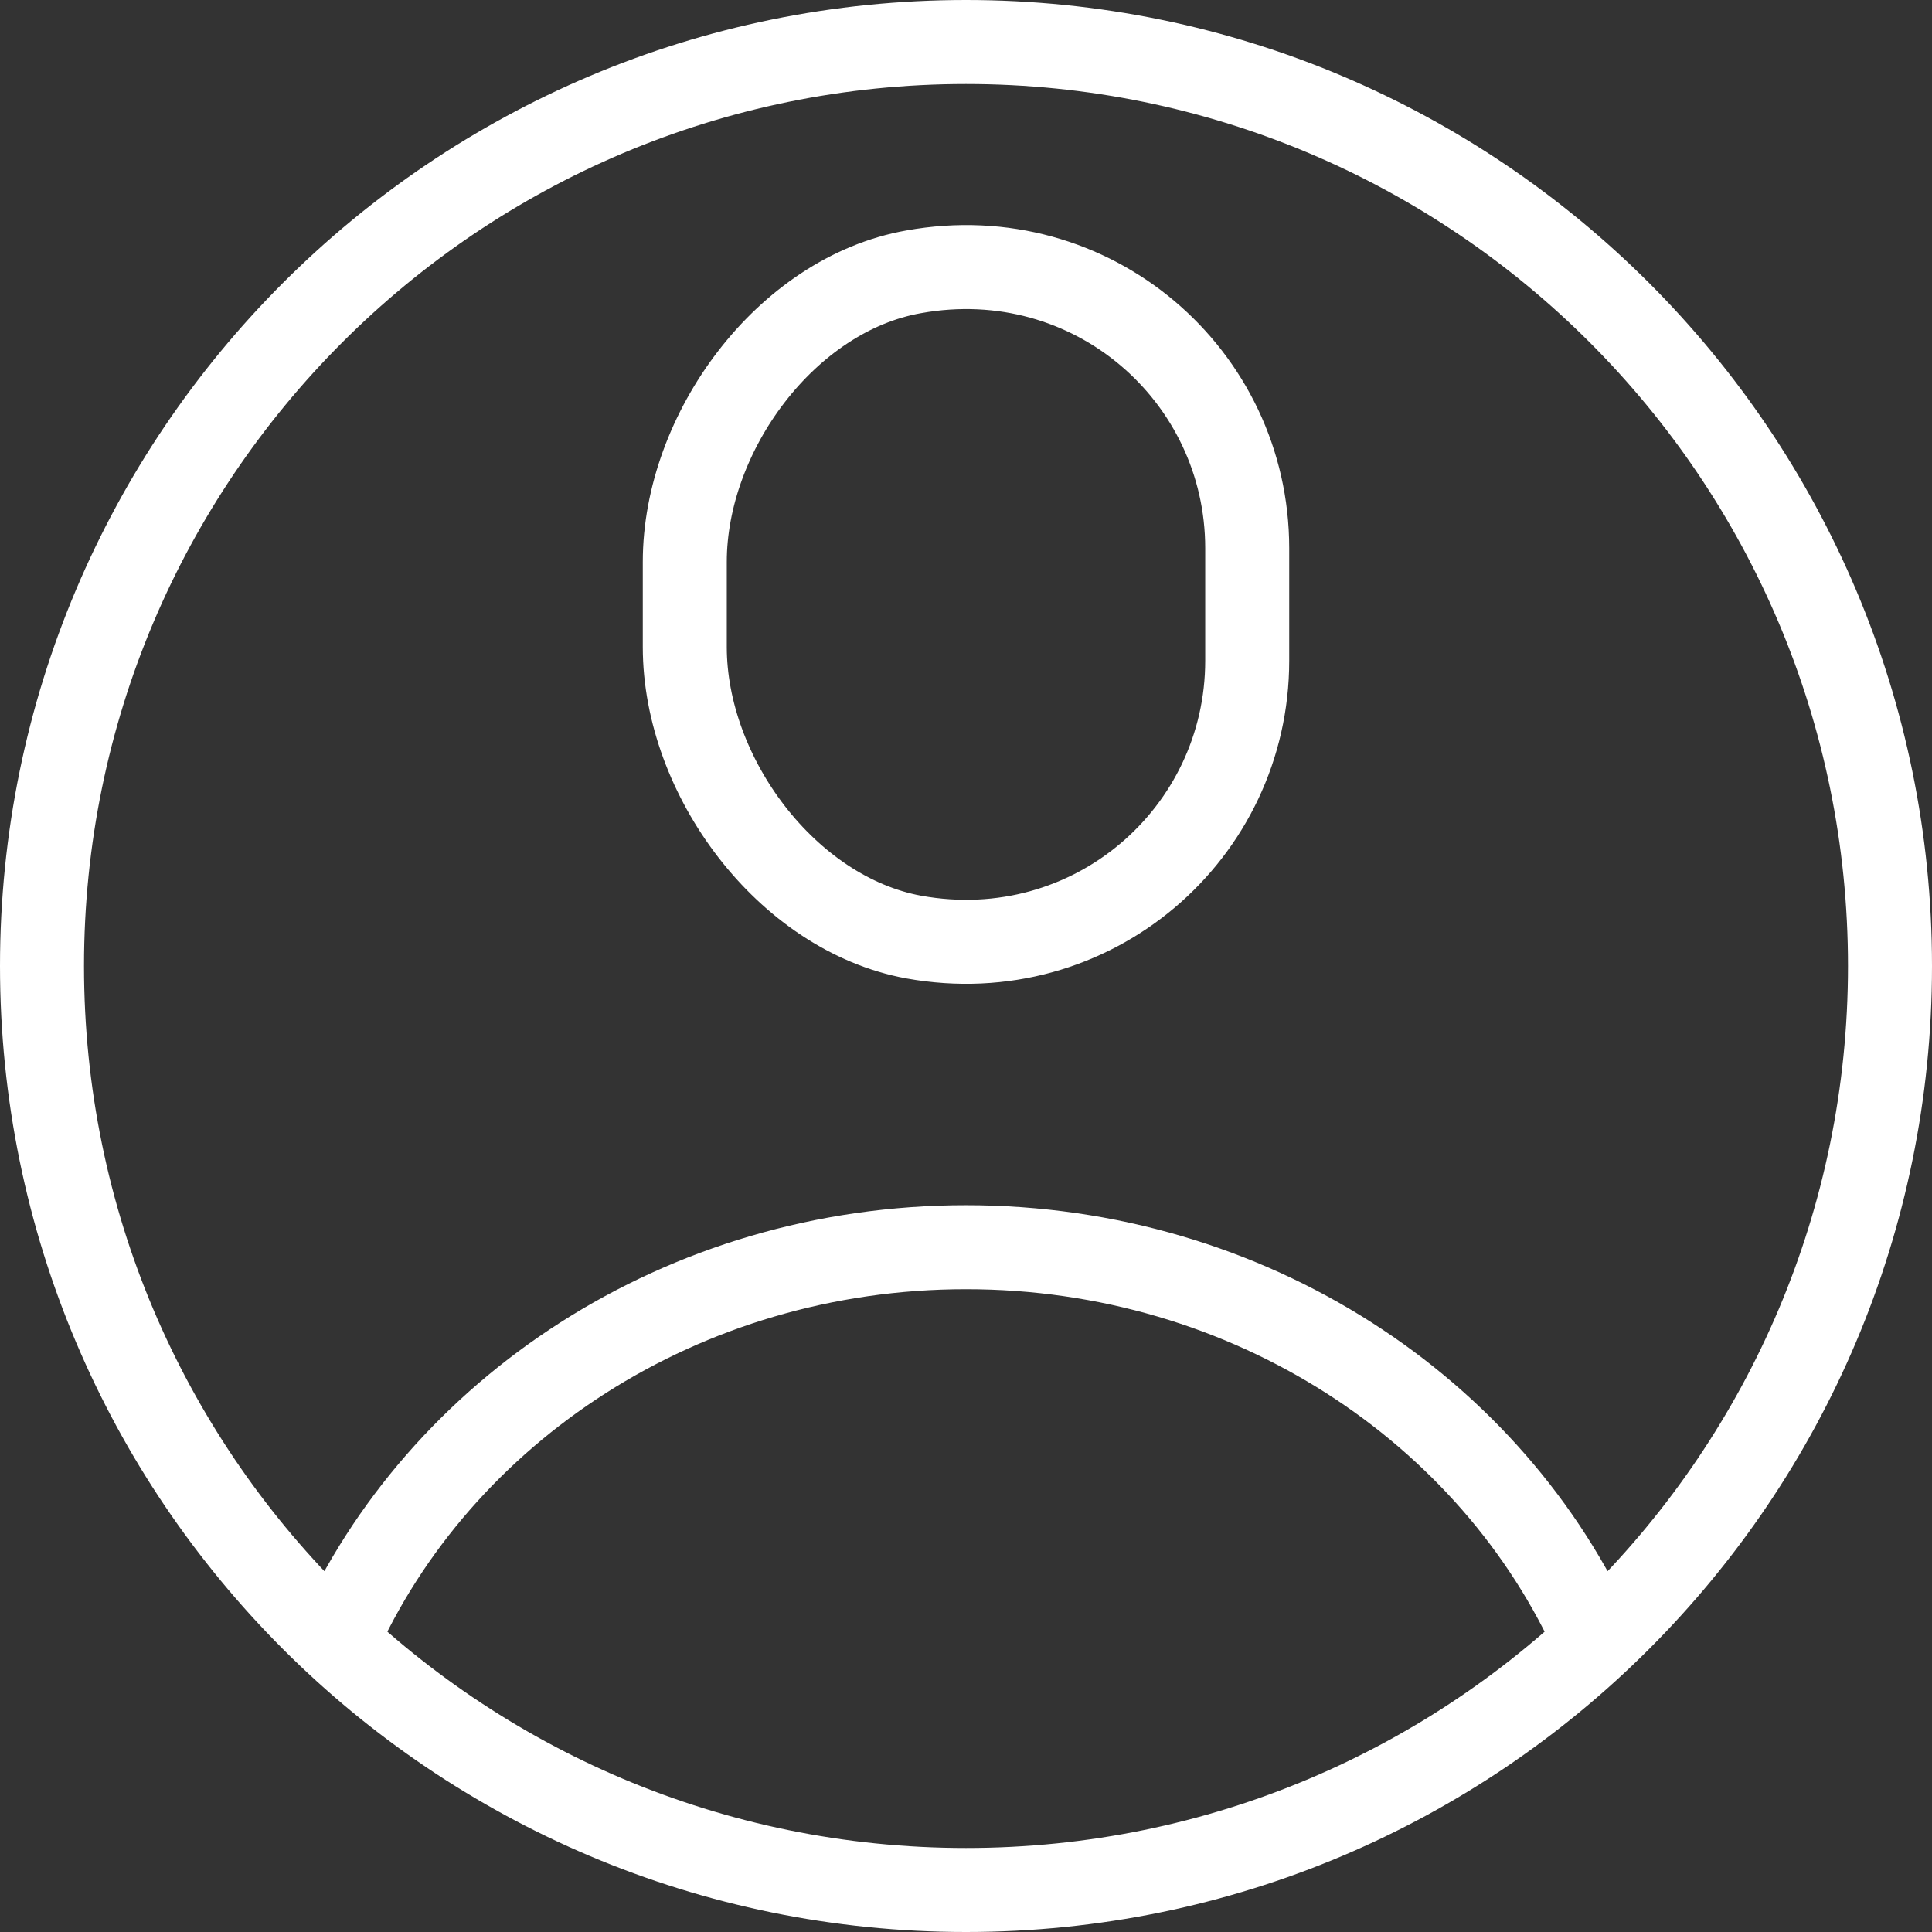<svg width="92" height="92" viewBox="0 0 92 92" fill="none" xmlns="http://www.w3.org/2000/svg">
<rect x="0" y="0" width="92" height="92" fill="#333333" stroke="none"/>
<path d="M16.003 78.177C20.901 67.158 32.494 59.391 46 59.391C59.506 59.391 71.099 67.158 75.996 78.177M59.391 31.461C59.391 39.687 52.007 46.153 43.513 44.623C37.468 43.513 32.609 36.97 32.609 30.81V26.755C32.609 20.595 37.43 14.014 43.513 12.943C52.007 11.412 59.391 17.878 59.391 26.104V31.461ZM90 46C90 70.3 70.3 90 46 90C21.7 90 2 70.3 2 46C2 21.7 21.7 2 46 2C70.3 2 90 21.7 90 46Z" stroke="white" stroke-width="4" stroke-linecap="round" stroke-linejoin="round"/>
</svg>
